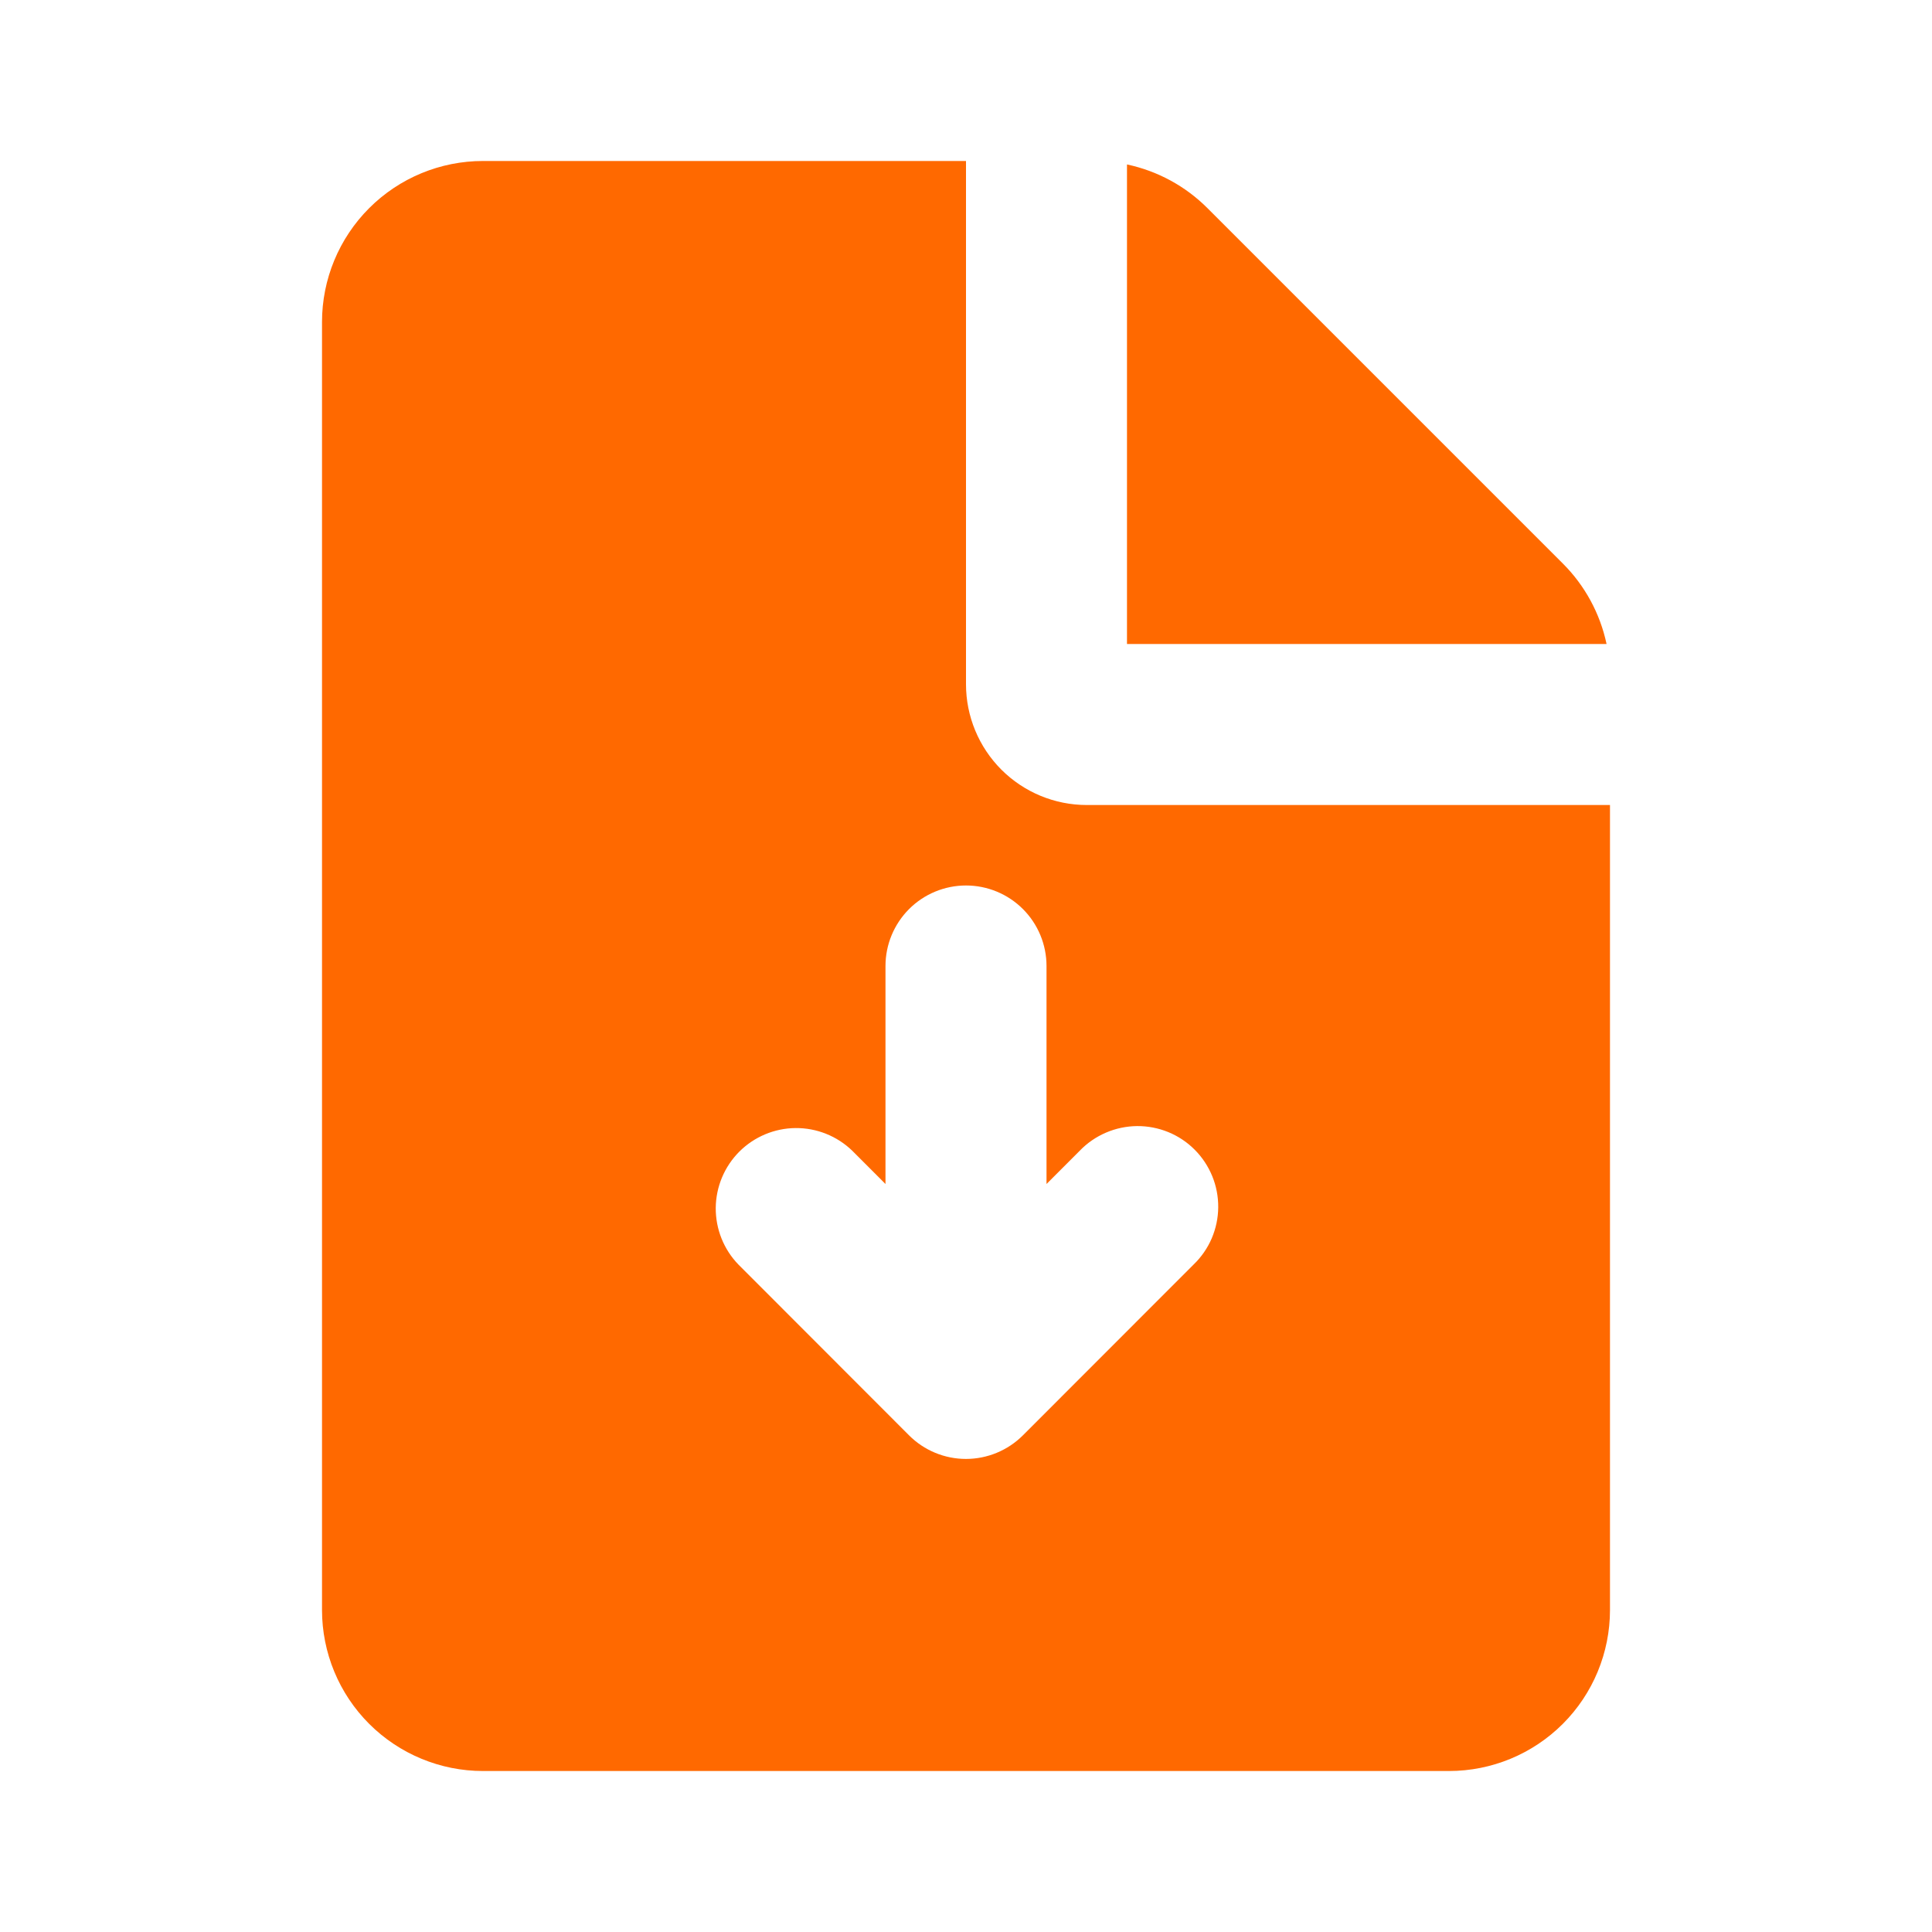 <svg width="49" height="49" viewBox="0 0 49 49" fill="none" xmlns="http://www.w3.org/2000/svg">
<g clip-path="url(#clip0_27_135)">
<path fill-rule="evenodd" clip-rule="evenodd" d="M24.5 4.083V17.354C24.5 18.166 24.823 18.945 25.397 19.52C25.971 20.094 26.75 20.417 27.563 20.417H40.833V40.833C40.833 41.916 40.403 42.955 39.637 43.721C38.872 44.486 37.833 44.917 36.75 44.917H12.25C11.167 44.917 10.129 44.486 9.363 43.721C8.597 42.955 8.167 41.916 8.167 40.833V8.167C8.167 7.084 8.597 6.045 9.363 5.279C10.129 4.513 11.167 4.083 12.25 4.083H24.5ZM24.5 22.458C23.959 22.458 23.439 22.673 23.056 23.056C22.674 23.439 22.458 23.958 22.458 24.5V30.029L21.613 29.183C21.228 28.812 20.712 28.606 20.177 28.61C19.642 28.615 19.13 28.83 18.751 29.208C18.373 29.587 18.158 30.099 18.153 30.634C18.149 31.17 18.354 31.685 18.726 32.07L23.055 36.403C23.244 36.593 23.469 36.743 23.717 36.846C23.965 36.949 24.231 37.002 24.499 37.002C24.767 37.002 25.033 36.949 25.281 36.846C25.529 36.743 25.754 36.593 25.944 36.403L30.274 32.07C30.469 31.882 30.625 31.657 30.732 31.408C30.838 31.159 30.895 30.891 30.897 30.62C30.899 30.349 30.848 30.08 30.745 29.829C30.642 29.578 30.491 29.35 30.299 29.158C30.108 28.966 29.88 28.815 29.629 28.712C29.378 28.61 29.109 28.558 28.838 28.56C28.567 28.563 28.299 28.619 28.05 28.726C27.801 28.833 27.575 28.988 27.387 29.183L26.542 30.029V24.5C26.542 23.958 26.327 23.439 25.944 23.056C25.561 22.673 25.042 22.458 24.5 22.458ZM28.583 4.171C29.357 4.335 30.066 4.72 30.625 5.28L39.637 14.292C40.196 14.85 40.582 15.56 40.746 16.333H28.583V4.171Z" fill="#FF6900"/>
</g>
<defs>
<clipPath id="clip0_27_135">
<rect width="49" height="49" fill="white"/>
</clipPath>
</defs>
</svg>

